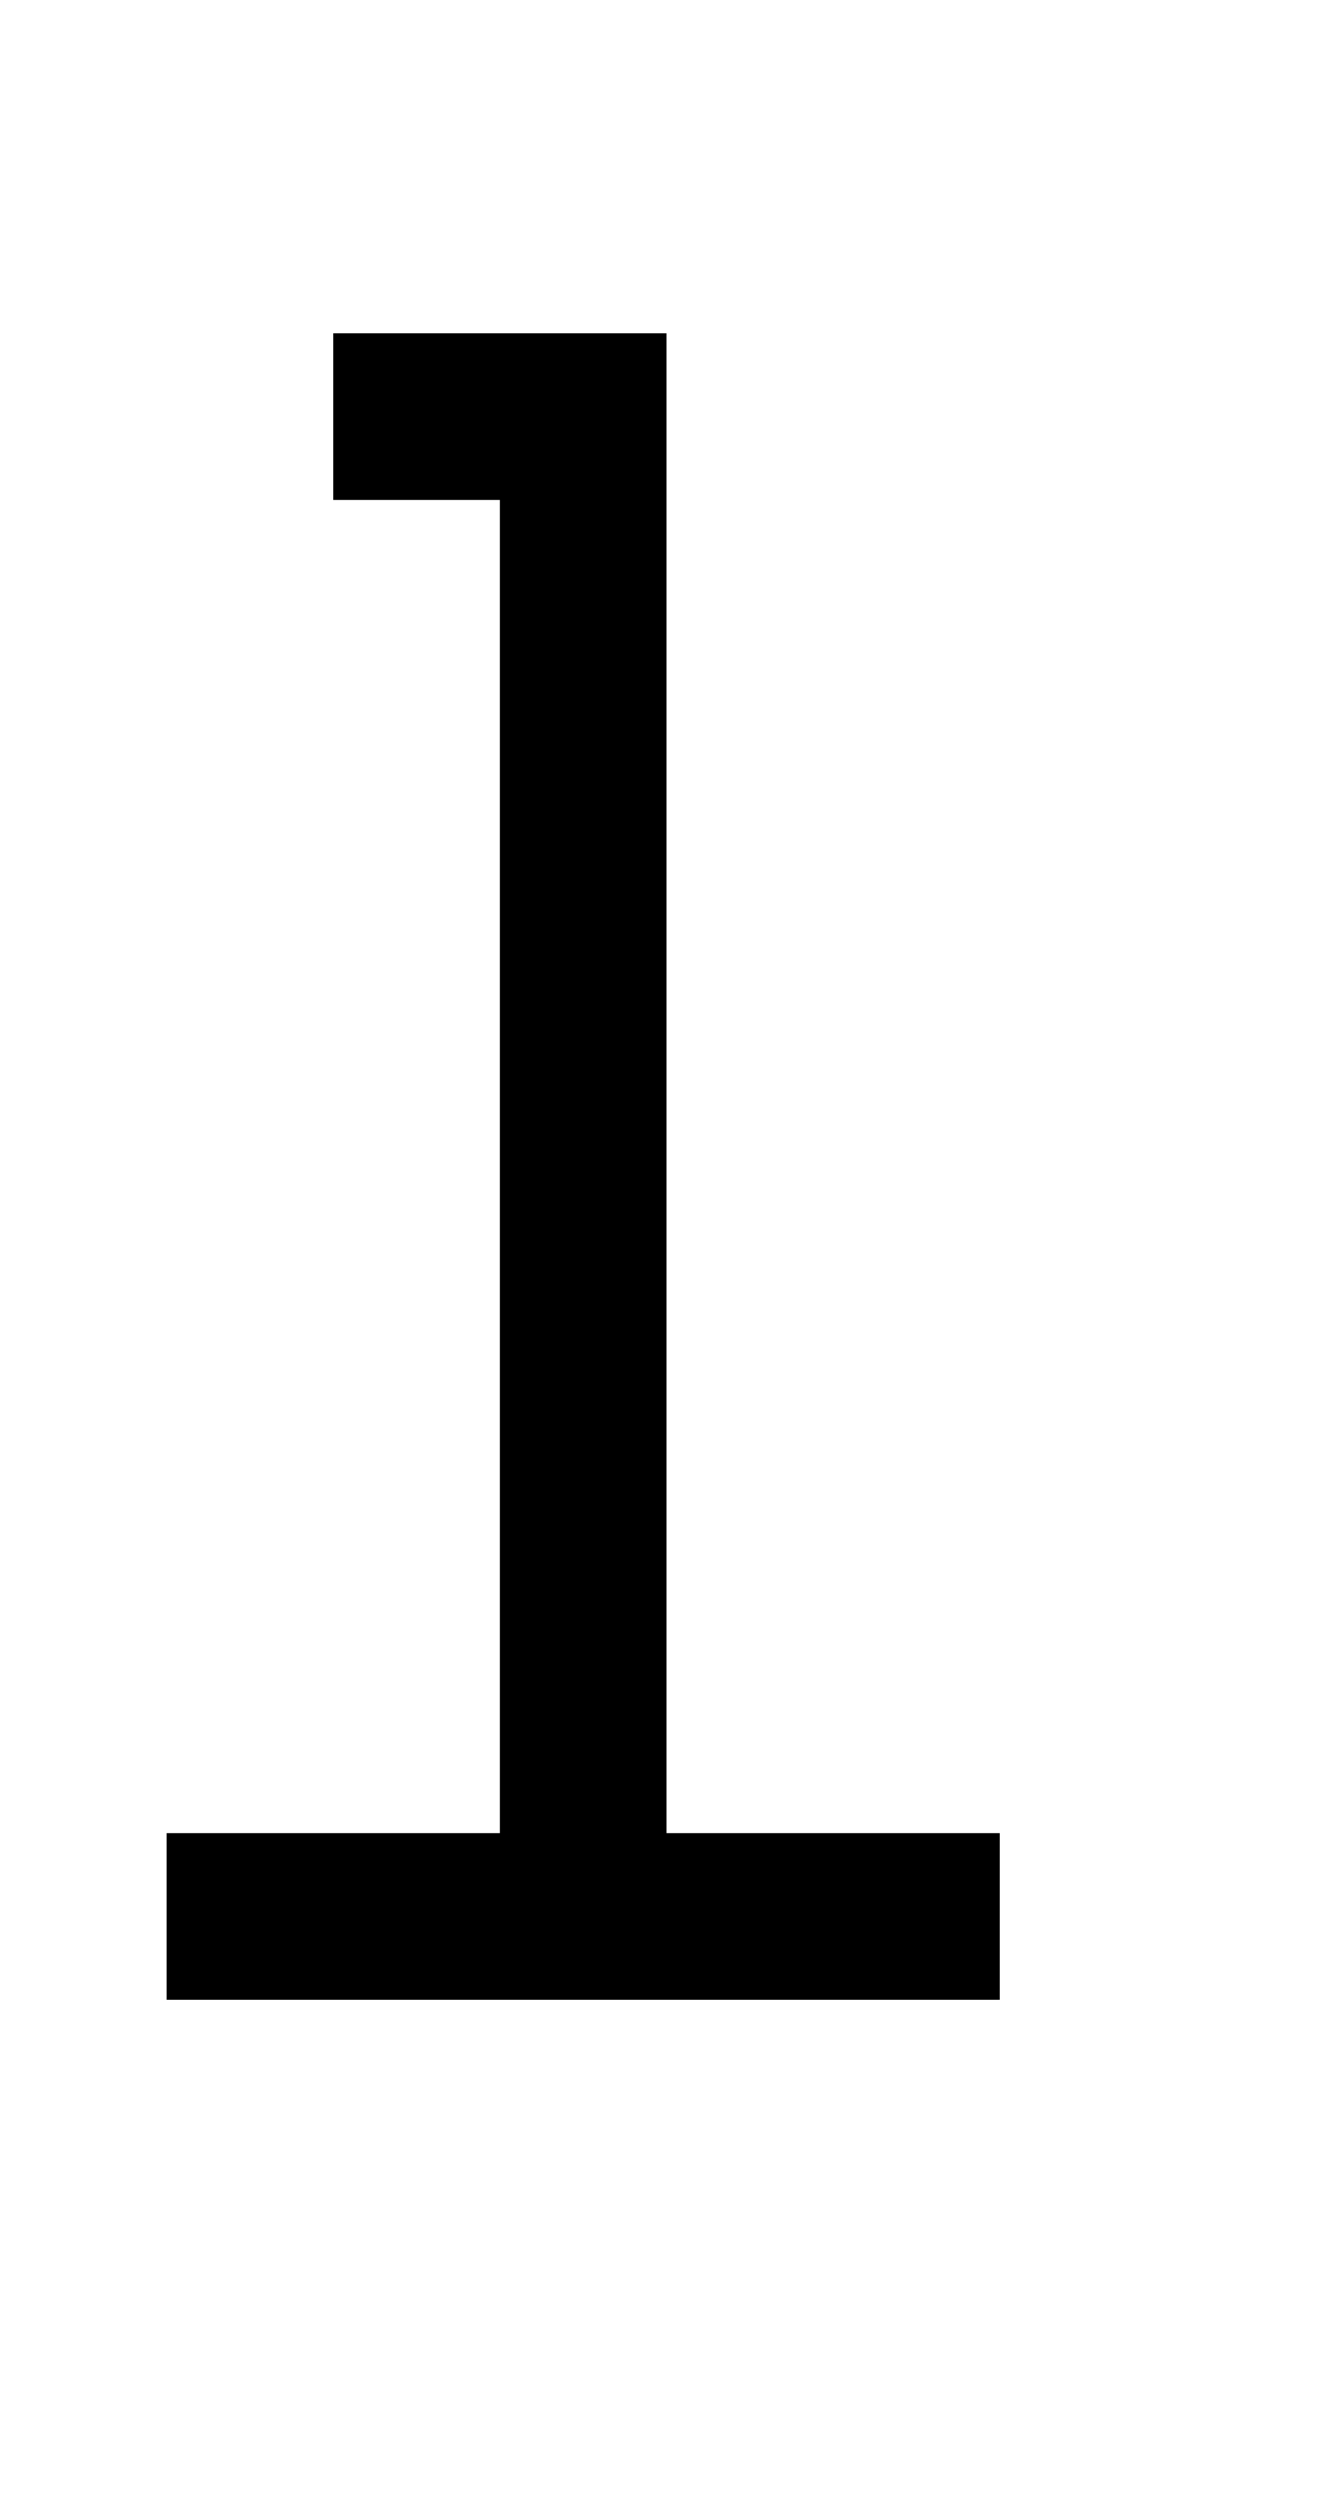 <?xml version="1.0" standalone="no"?>
<!DOCTYPE svg PUBLIC "-//W3C//DTD SVG 20010904//EN"
 "http://www.w3.org/TR/2001/REC-SVG-20010904/DTD/svg10.dtd">
<svg version="1.0" xmlns="http://www.w3.org/2000/svg"
 width="32pt" height="60pt" viewBox="0 0 32 60"
 preserveAspectRatio="xMidYMid meet">
<g transform="translate(0,60) scale(1,-1)"
fill="#000000" stroke="none">
<path d="M8 50 l0 -2 2 0 2 0 0 -16 0 -16 -4 0 -4 0 0 -2 0 -2 10 0 10 0 0 2
0 2 -4 0 -4 0 0 18 0 18 -4 0 -4 0 0 -2z"/>
</g>
</svg>
